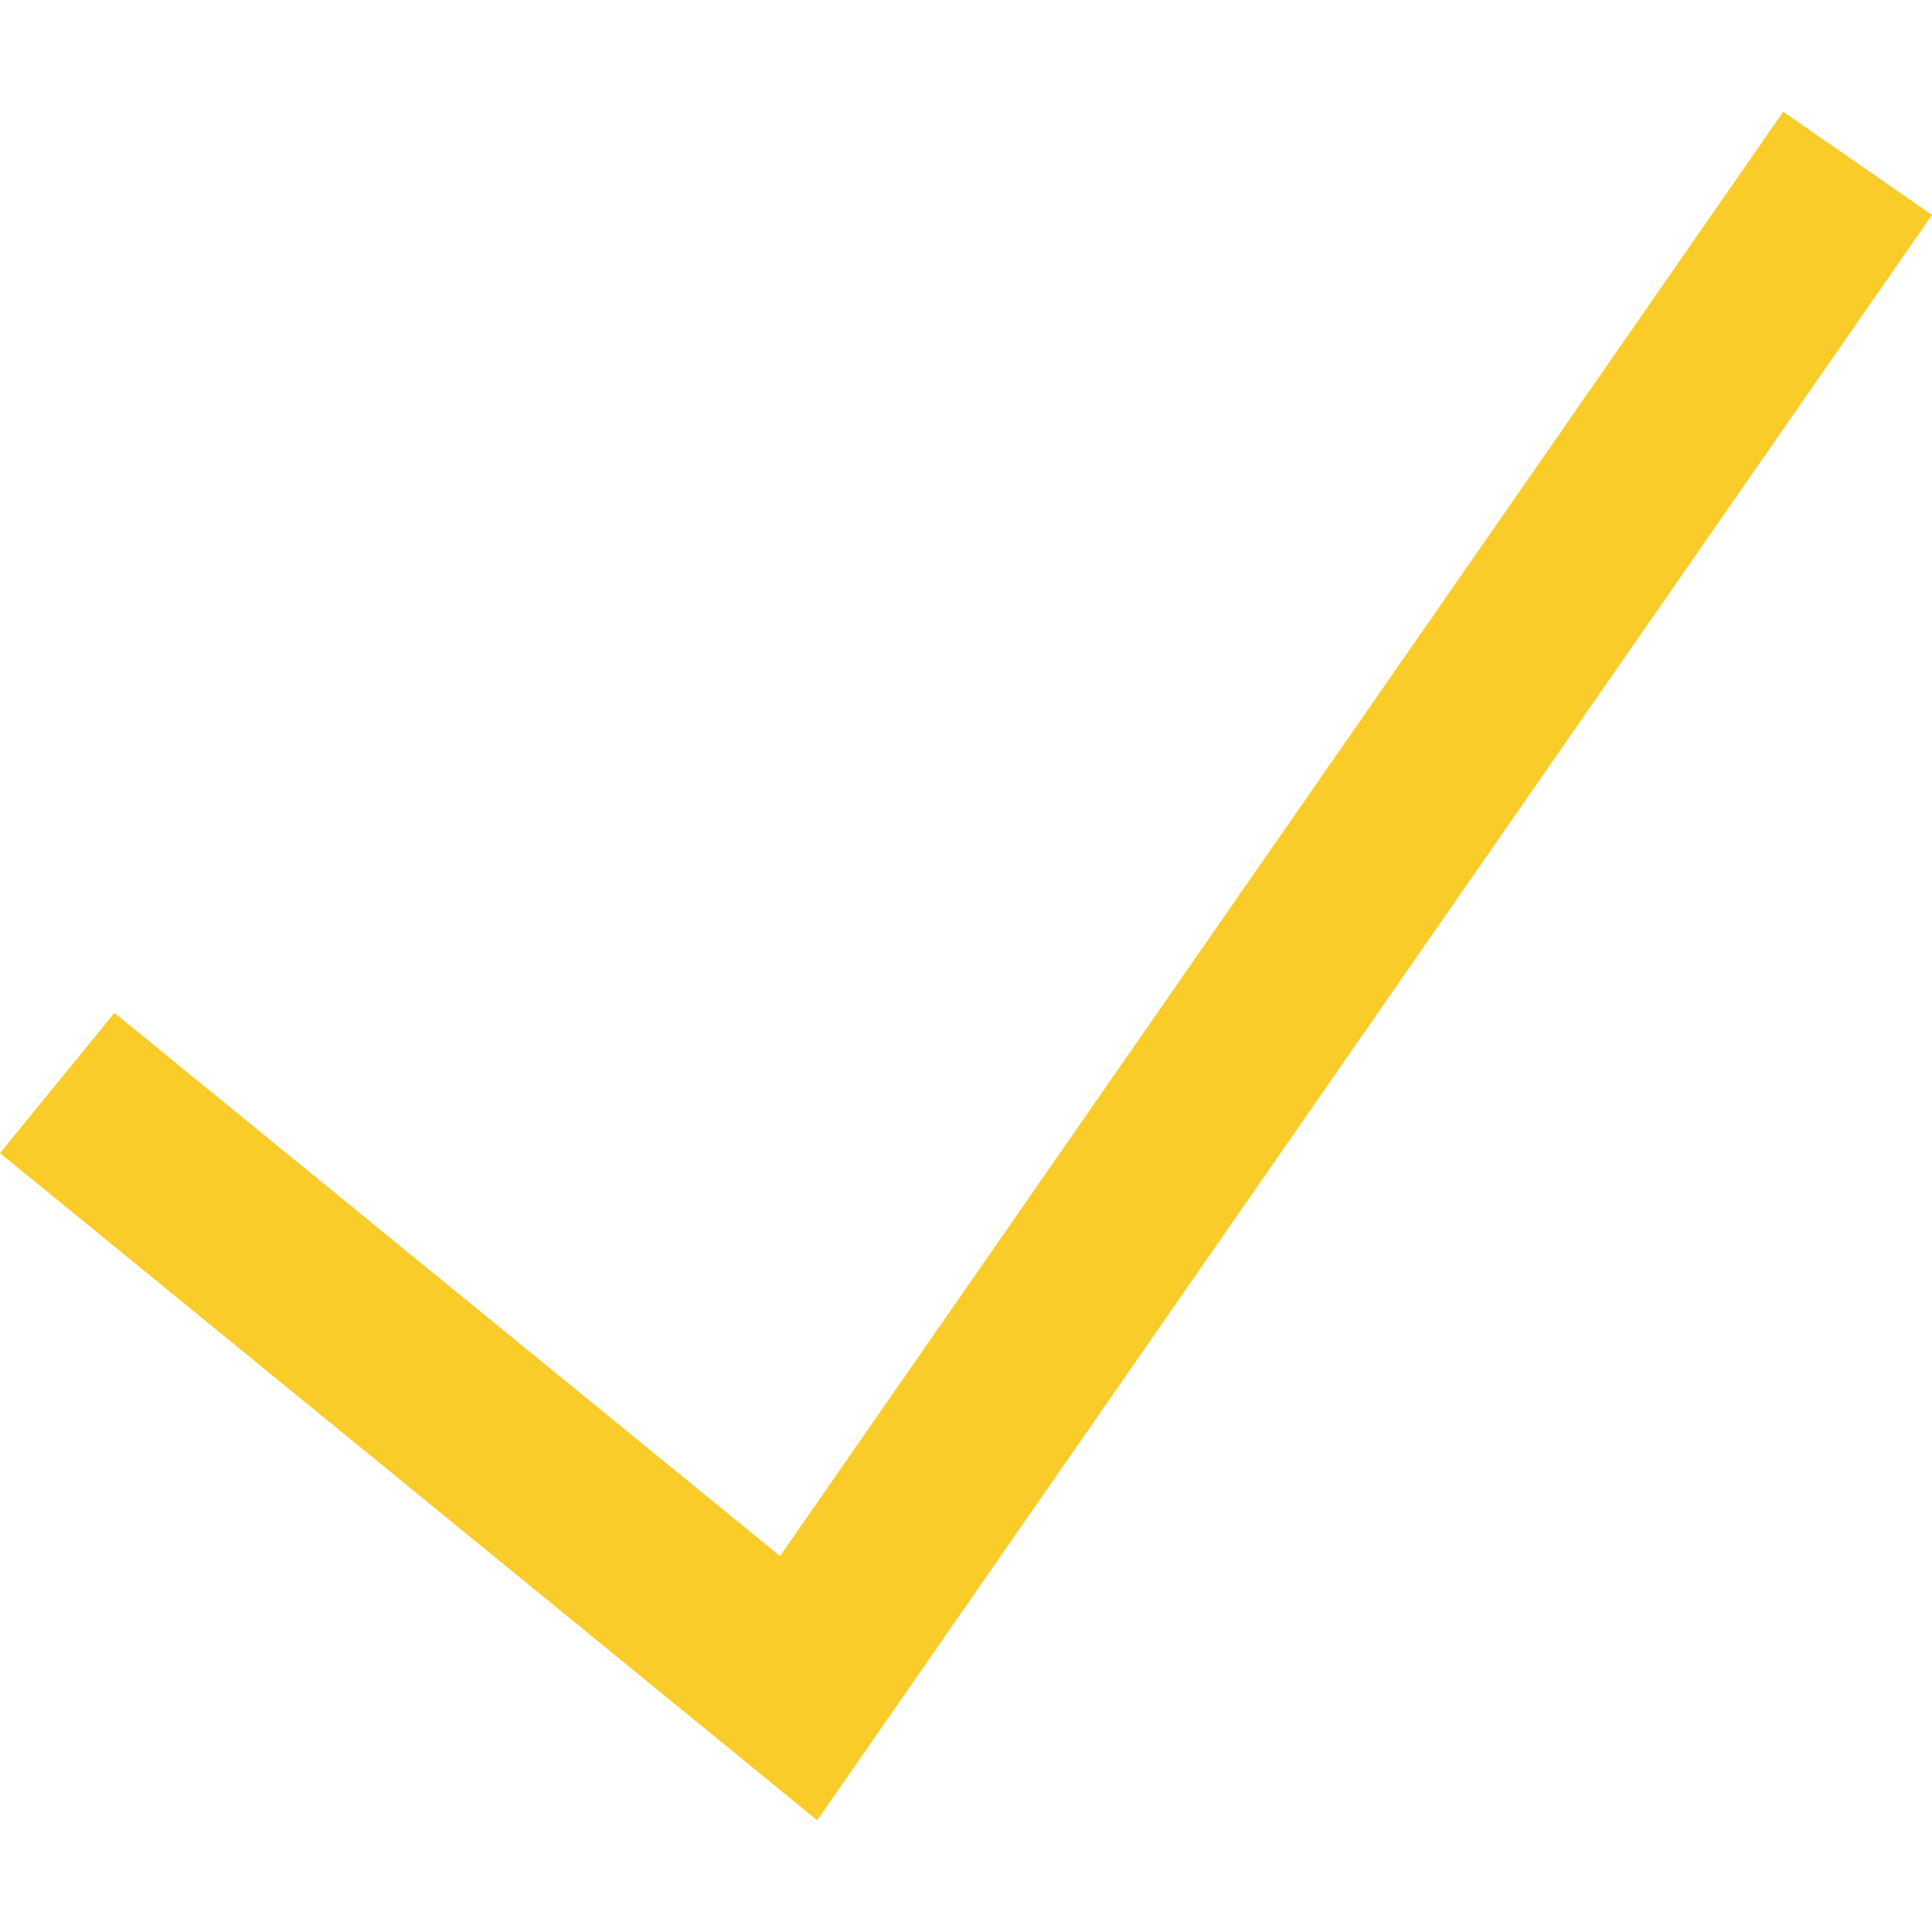 <svg width="12" height="12" viewBox="0 0 12 12" fill="none" xmlns="http://www.w3.org/2000/svg">
<g id="tick-svgrepo-com 1" clip-path="url(#clip0_6660_4040)">
<path id="Vector" d="M11.076 0.694L4.845 9.665L0.711 6.291L0 7.162L5.076 11.306L12 1.335L11.076 0.694Z" fill="#F9CC29"/>
</g>
<defs>
<clipPath id="clip0_6660_4040">
<rect width="12" height="12" fill="white"/>
</clipPath>
</defs>
</svg>
